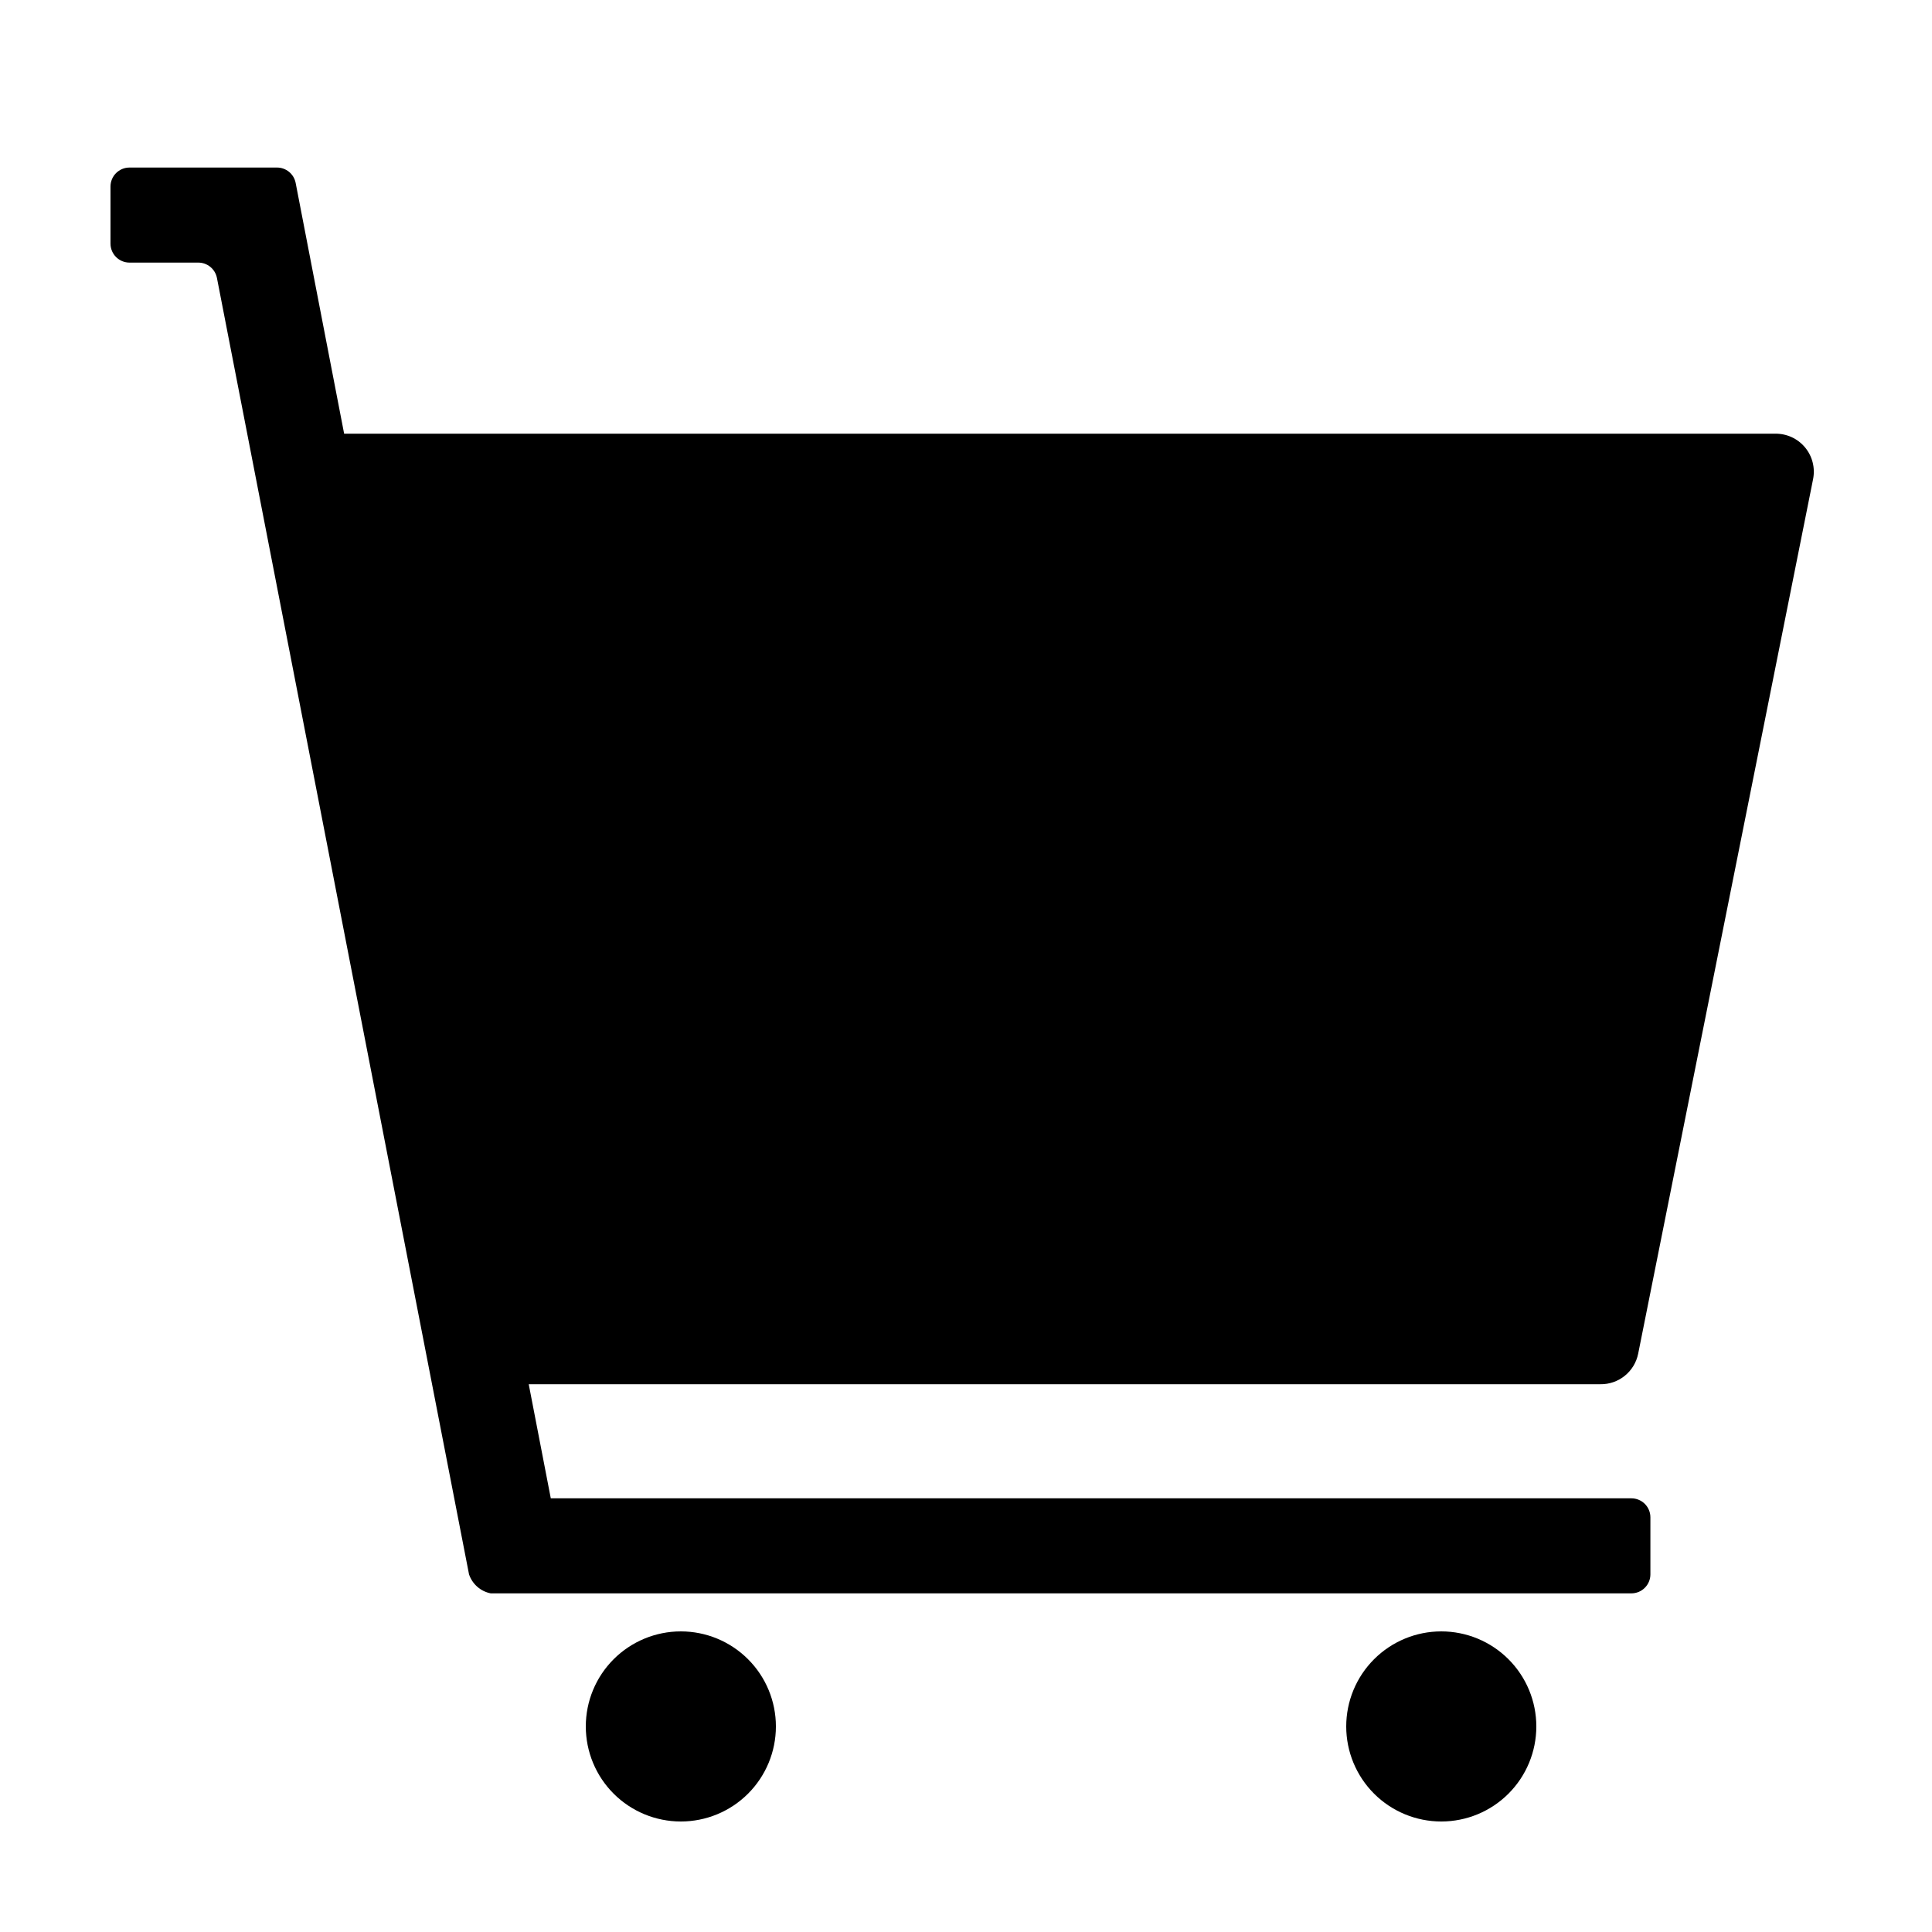 <?xml version="1.0" encoding="UTF-8"?>
<!-- Uploaded to: SVG Repo, www.svgrepo.com, Generator: SVG Repo Mixer Tools -->
<svg fill="#000000" width="800px" height="800px" version="1.1" viewBox="144 144 512 512" xmlns="http://www.w3.org/2000/svg">
 <path d="m284.12 510.84 5.844 30.23h286.37c1.336 0 2.617 0.531 3.562 1.473 0.945 0.945 1.477 2.227 1.477 3.562v15.117c0 1.336-0.531 2.617-1.477 3.562-0.945 0.945-2.227 1.473-3.562 1.473h-302.29c-2.68-0.523-4.871-2.449-5.746-5.035l-66.805-343.55c-0.465-2.402-2.59-4.125-5.035-4.078h-18.137c-2.785 0-5.039-2.258-5.039-5.039v-15.113c0-2.785 2.254-5.039 5.039-5.039h38.996-0.004c2.449-0.043 4.574 1.676 5.039 4.082l12.848 66.453h379.21c3.051-0.059 5.965 1.266 7.922 3.606 1.961 2.34 2.75 5.441 2.156 8.434l-46.352 231.75c-0.949 4.785-5.195 8.203-10.074 8.109zm241.83 65.496c-6.68 0-13.086 2.652-17.812 7.379-4.723 4.723-7.375 11.129-7.375 17.812 0 6.68 2.652 13.086 7.375 17.812 4.727 4.723 11.133 7.375 17.812 7.375 6.684 0 13.09-2.652 17.812-7.375 4.727-4.727 7.379-11.133 7.379-17.812 0-6.684-2.652-13.09-7.379-17.812-4.723-4.727-11.129-7.379-17.812-7.379zm-201.52 0c-6.68 0-13.086 2.652-17.812 7.379-4.723 4.723-7.375 11.129-7.375 17.812 0 6.68 2.652 13.086 7.375 17.812 4.727 4.723 11.133 7.375 17.812 7.375 6.684 0 13.09-2.652 17.812-7.375 4.727-4.727 7.379-11.133 7.379-17.812 0-6.684-2.652-13.09-7.379-17.812-4.723-4.727-11.129-7.379-17.812-7.379z"/>
</svg>